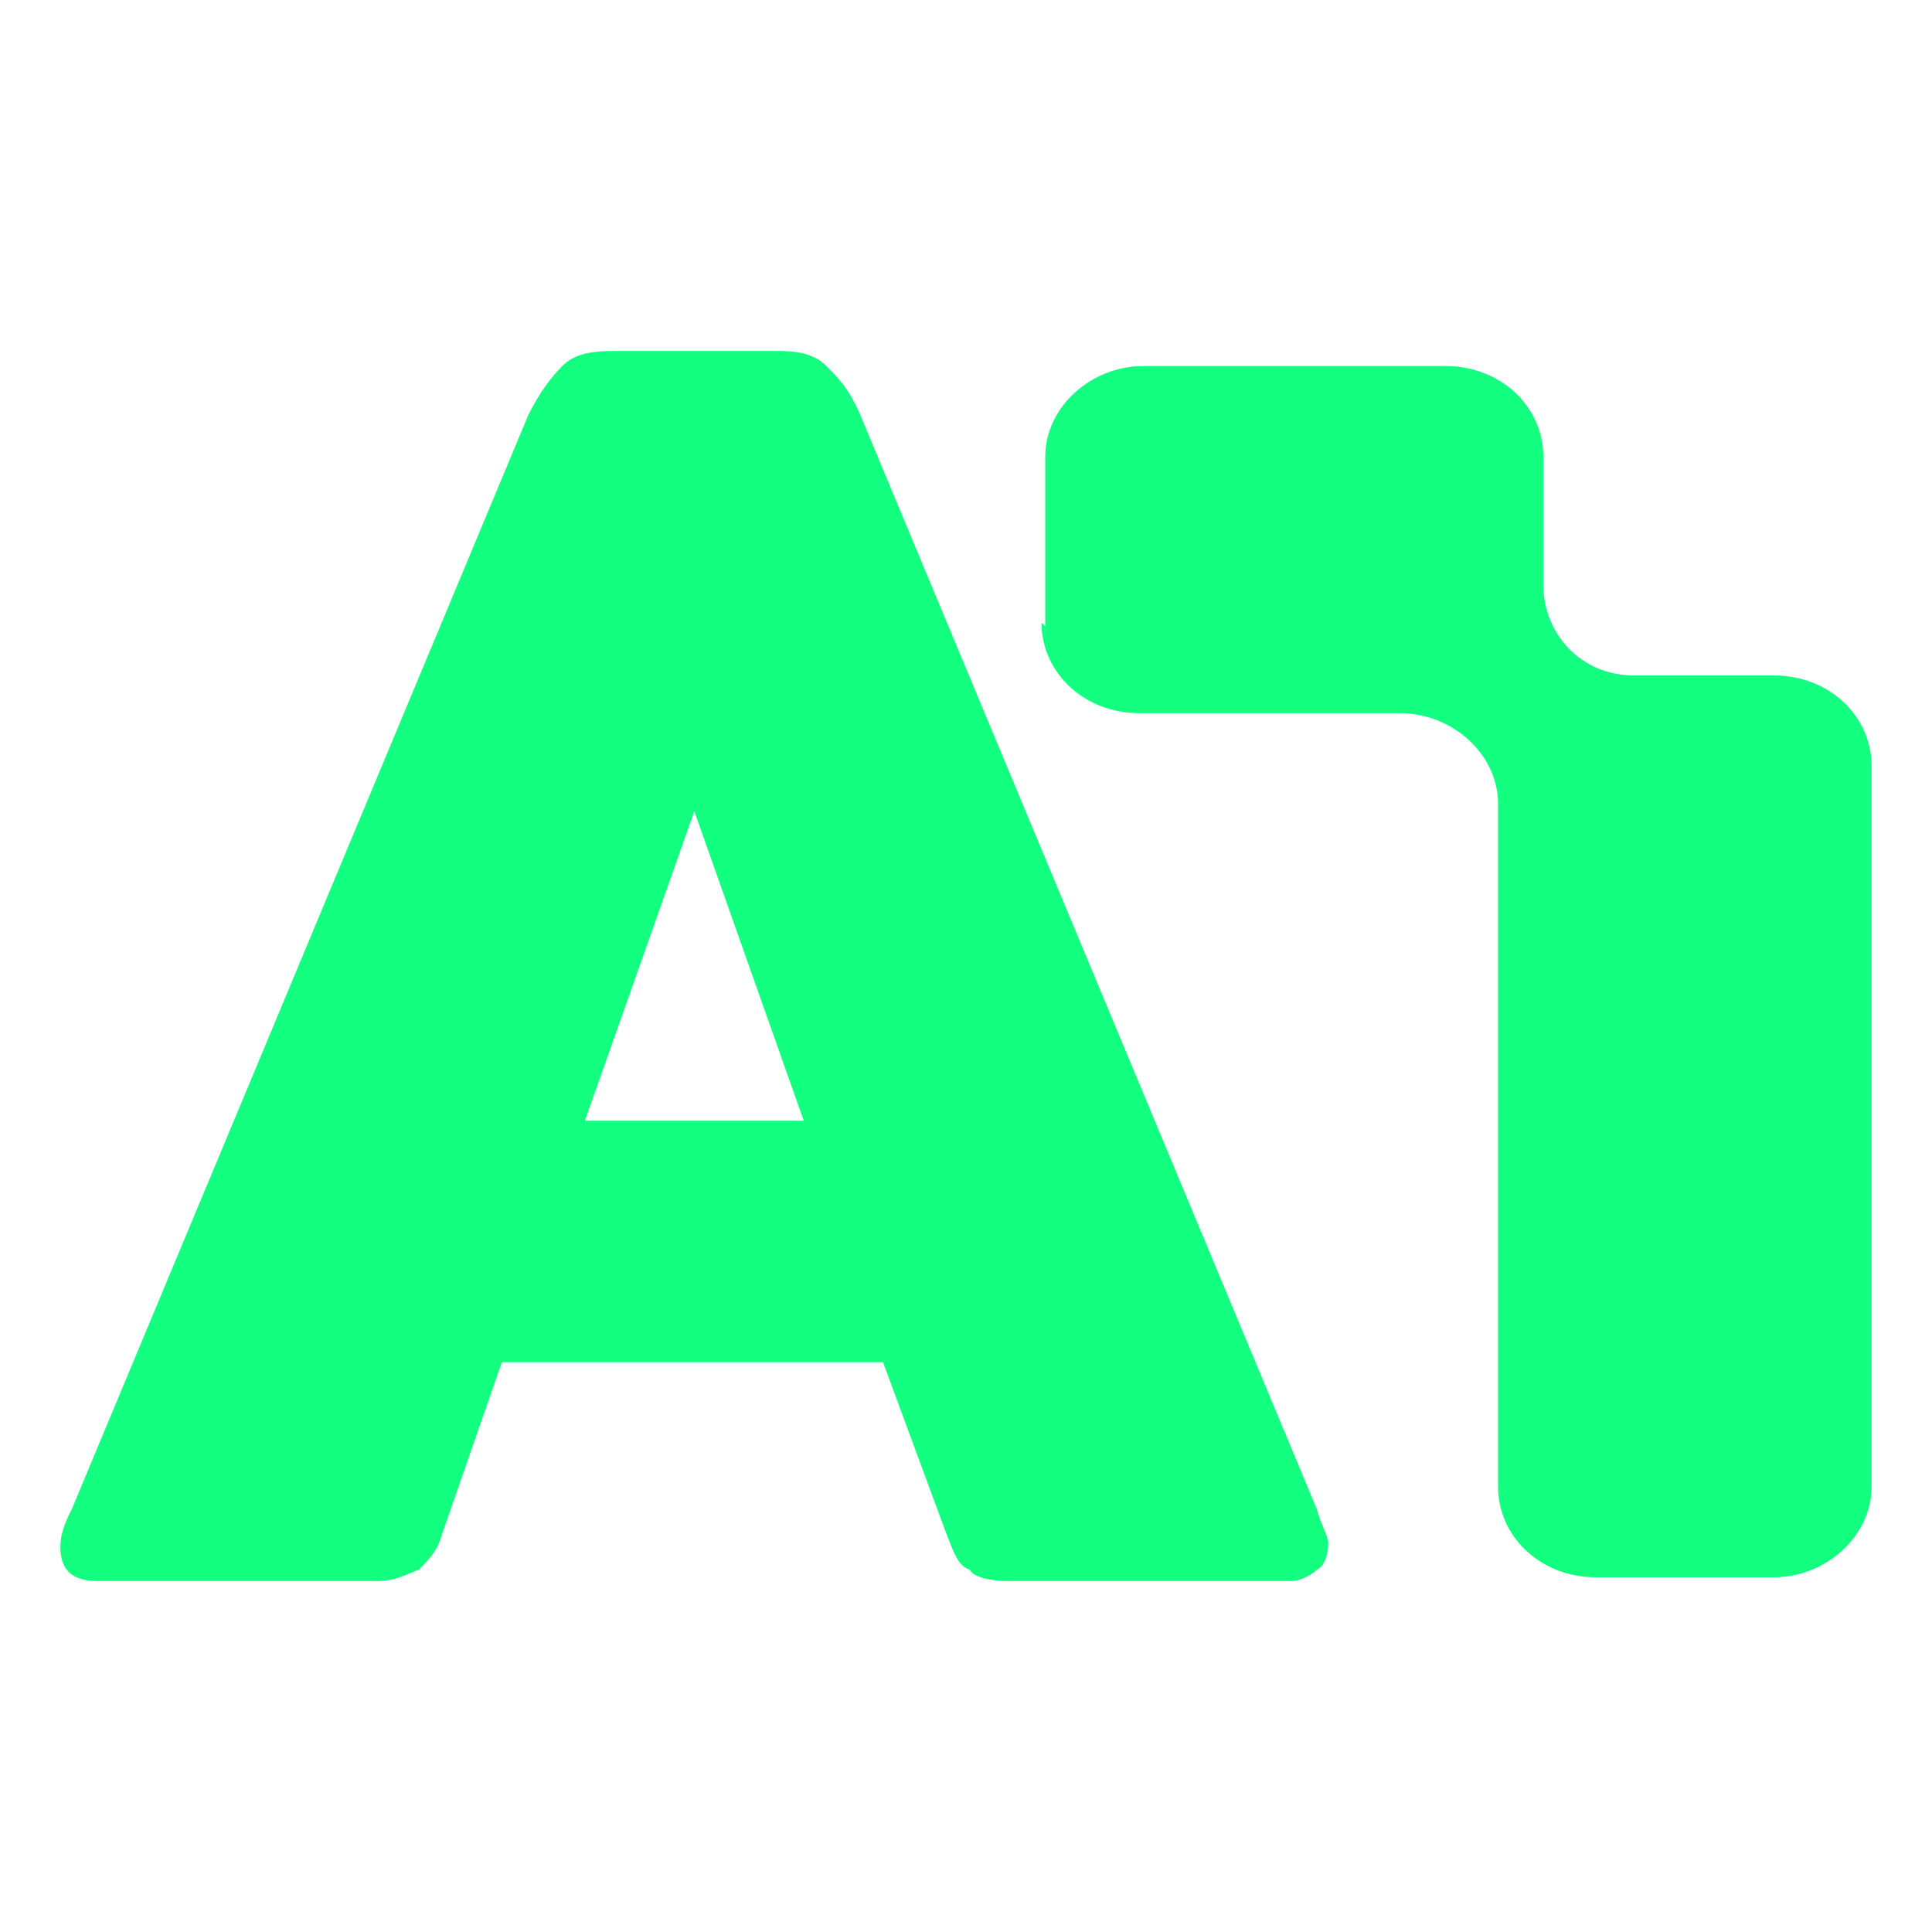 <svg fill="none" version="1.1" viewBox="0 0 512 512" xmlns="http://www.w3.org/2000/svg">
    <g transform="translate(-69 -49)" fill="#12ff80">
        <path d="m345 214c0 13 11 24 26 24h69c14 0 26 11 26 24v181c0 13 11 24 26 24h47c14 0 26-11 26-24v-191c0-13-11-24-26-24h-37c-14 0-24-11-24-24v-34c0-13-11-24-26-24h-80c-14 0-26 11-26 24v45z" clip-path="url(#clipPath192)"/>
        <path d="m95 468c-7 0-10-3-10-9 0-3 0.9-6 3-10l121-290c3-6 6-10 9-13s7-4 14-4h43c6 0 10 1 13 4 3 3 6 6 9 13l121 290c1 4 3 7 3 9 0 3-1 6-3 7-1 1-4 3-7 3h-75c-4 0-9-0.9-10-3-3-1-4-4-6-9l-17-46h-101l-16 46c-1 4-4 7-6 9-3 1-6 3-11 3zm187-122-29-82-29 82z" clip-path="url(#clipPath186)"/>
    </g>
</svg>
